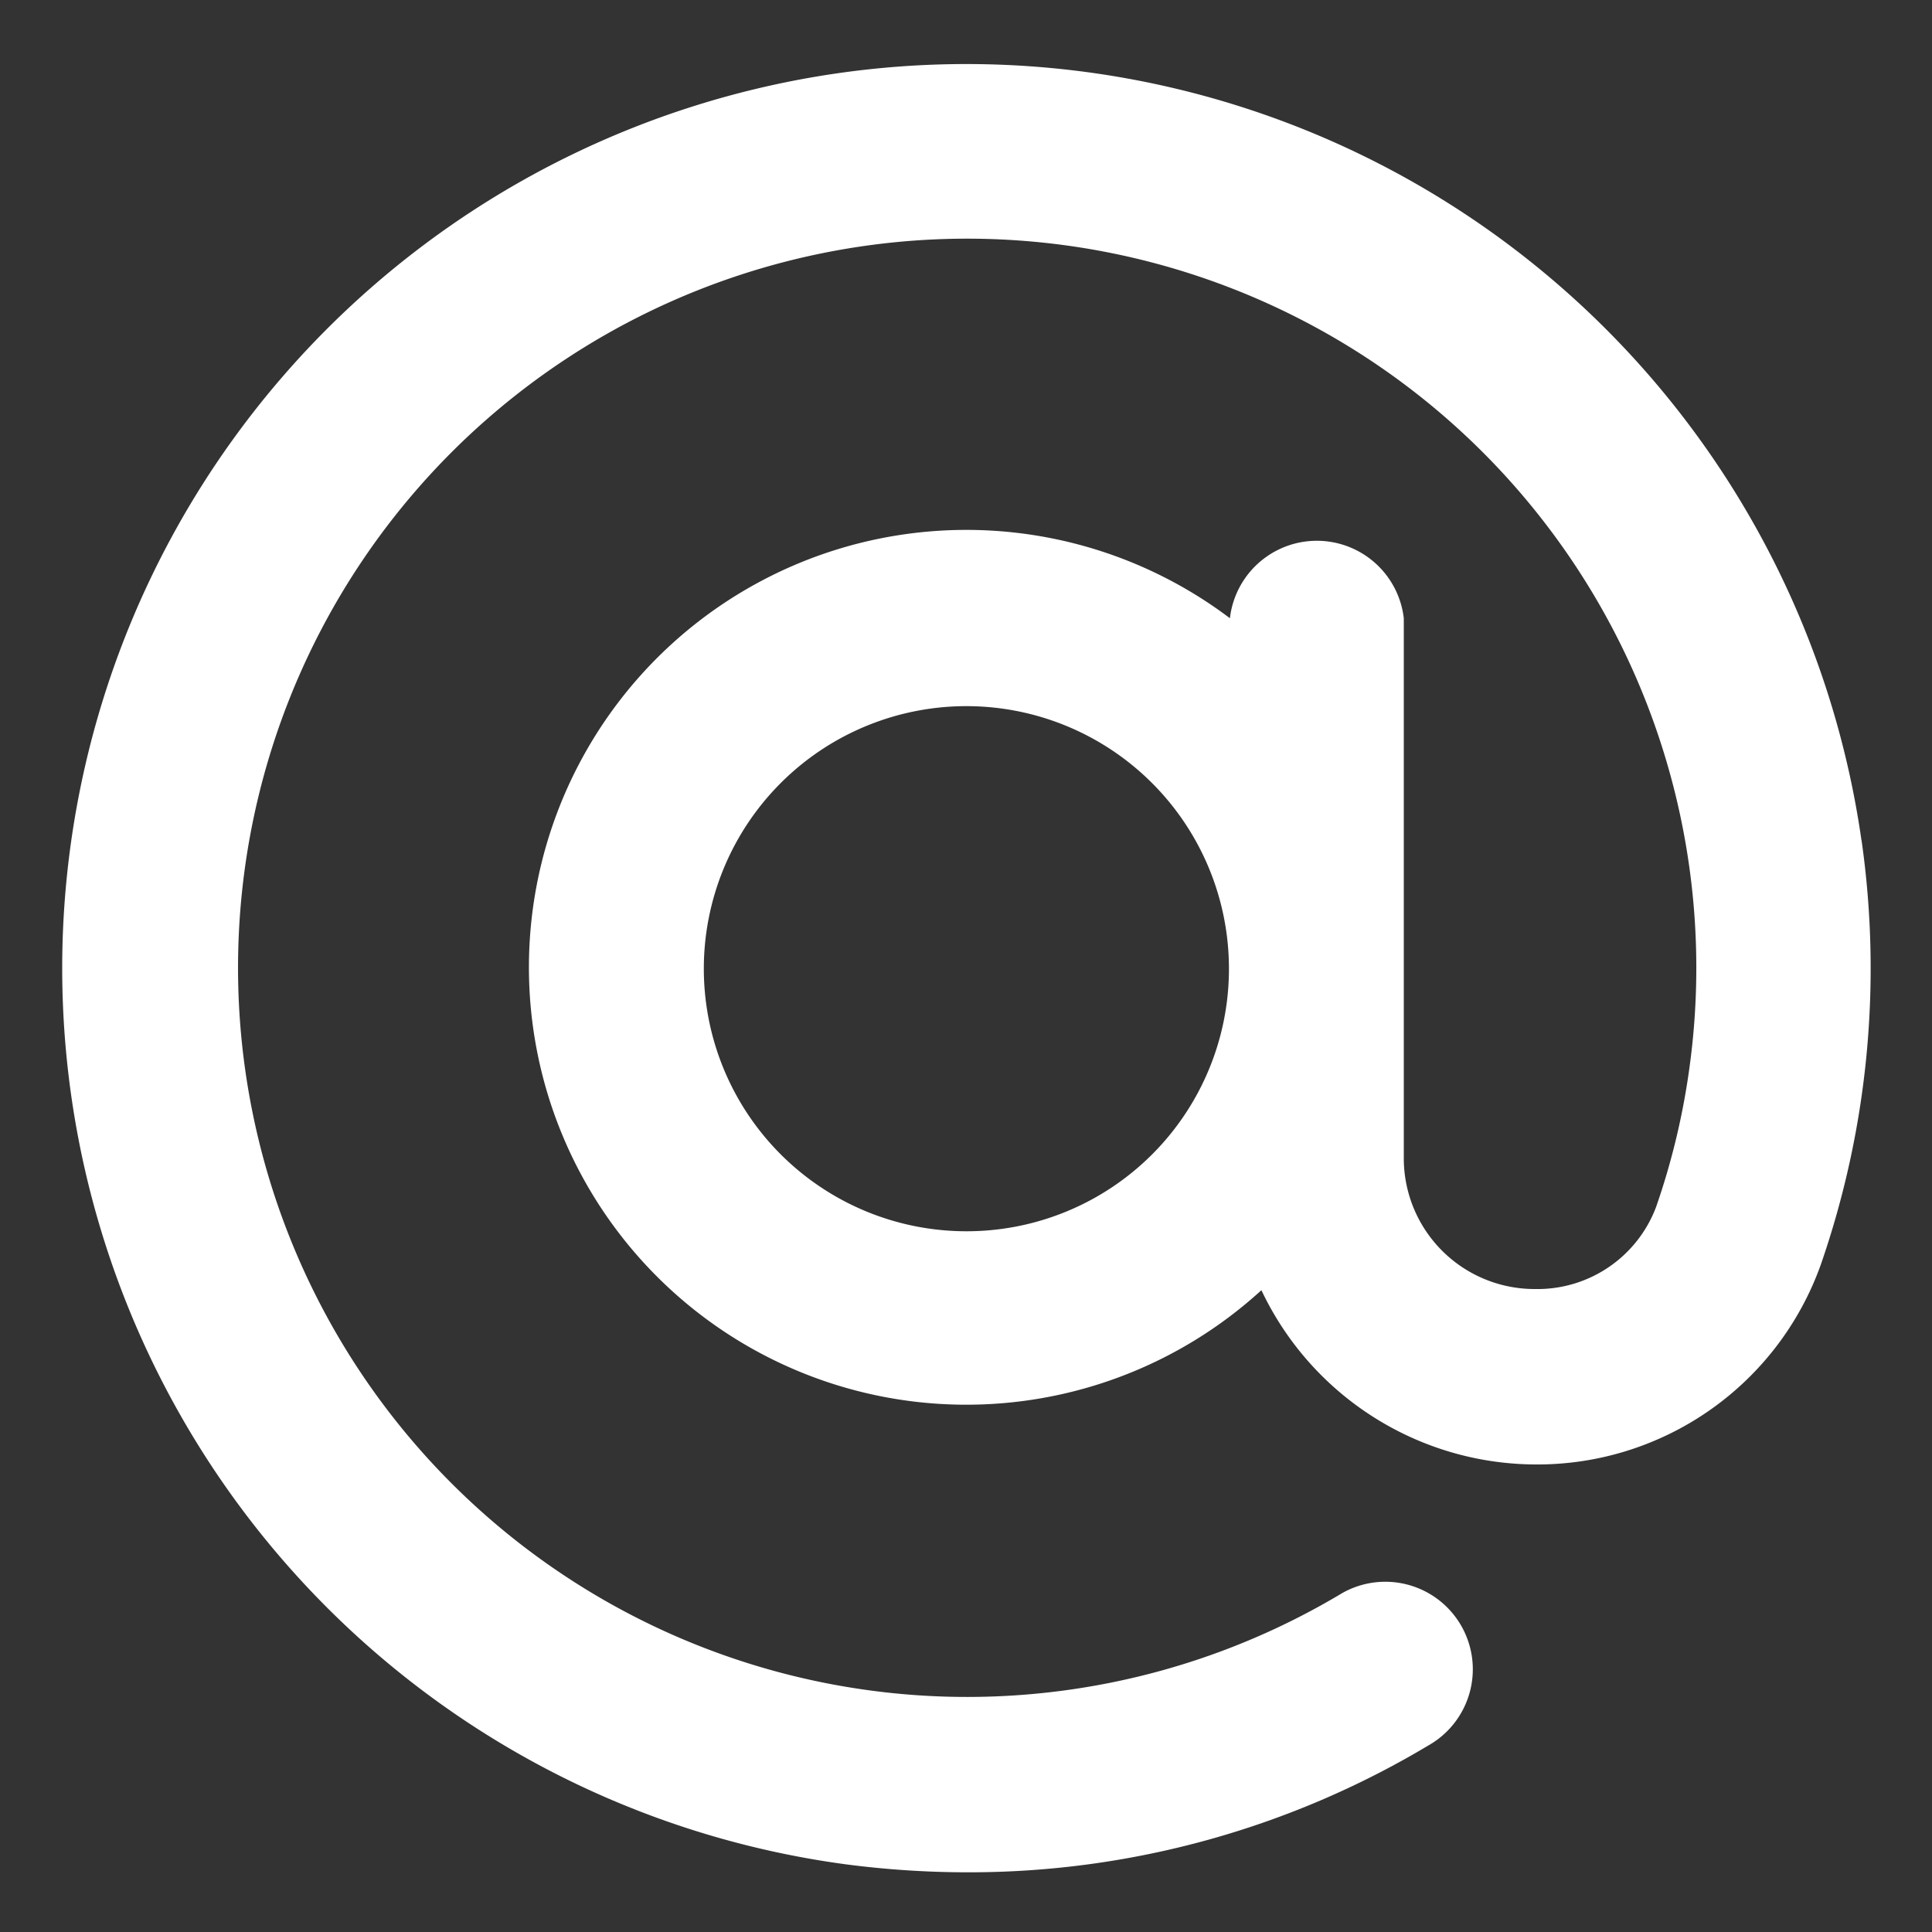 <svg id="Layer_1" data-name="Layer 1" xmlns="http://www.w3.org/2000/svg" viewBox="0 0 100 100"><rect x="0" y="0" width="100" height="100" fill="#333333" stroke="none"/><defs><style>.cls-1{fill:#fff;}</style></defs><path class="cls-1" d="M96.35,43.5a46.8,46.8,0,1,0-52.55,53,48.66,48.66,0,0,0,6.27.41,46.3,46.3,0,0,0,24.07-6.69,4.53,4.53,0,0,0-4.67-7.76,37.74,37.74,0,1,1,18-27.38,37.32,37.32,0,0,1-1.75,7.39,6.56,6.56,0,0,1-6.28,4.25A6.77,6.77,0,0,1,72.66,60V32a4.53,4.53,0,0,0-9,0v0a22.64,22.64,0,1,0,1.63,34.78A15.76,15.76,0,0,0,79.41,75.8,15.58,15.58,0,0,0,94.24,65.47a46.84,46.84,0,0,0,2.11-22ZM50,63.73A13.59,13.59,0,1,1,63.61,50.15,13.58,13.58,0,0,1,50,63.73Z"/></svg>